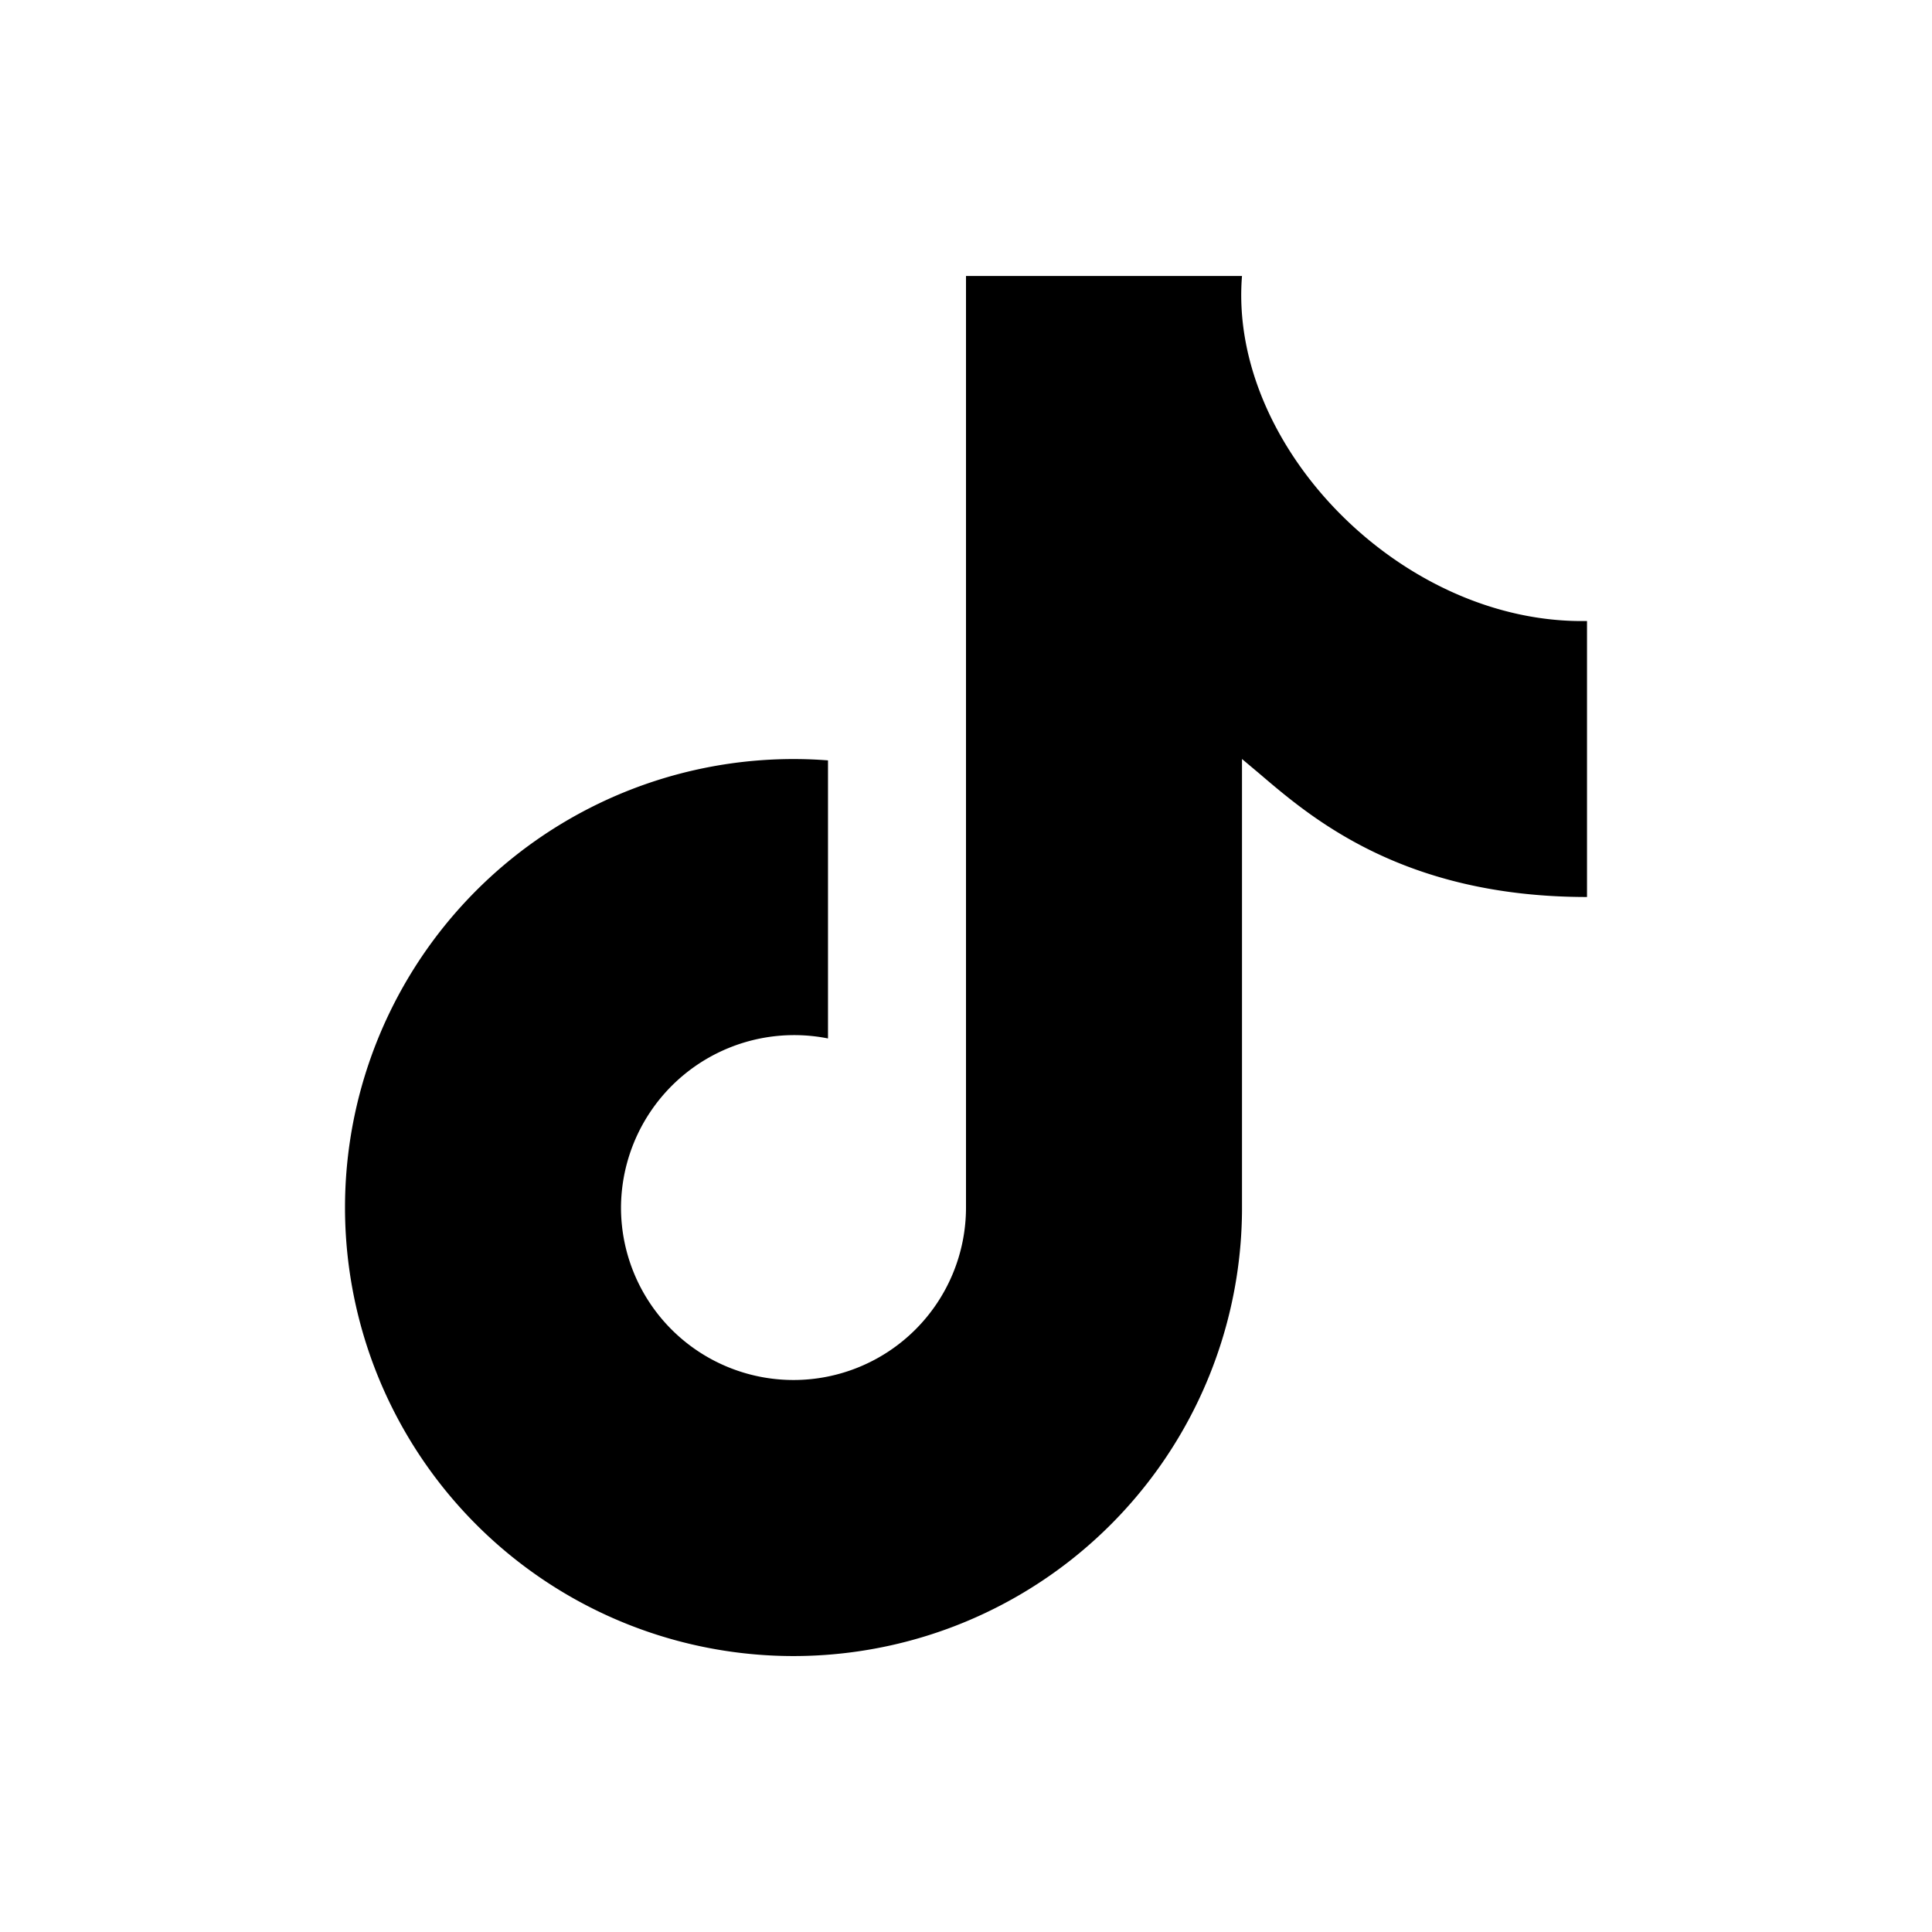 <svg width="28" height="28" viewBox="0 0 28 28" xmlns="http://www.w3.org/2000/svg"><path d="M18 4c-.2 2.47 2.32 5.05 5 5v4c-2.67 0-4-1.15-4.75-1.79L18 11v6.55a6.5 6.5 0 1 1-6-6.53v4.03a2.51 2.51 0 0 0-3 2.45 2.5 2.5 0 0 0 5 0V4h4z" fill="currentColor" id="tiktok"/></svg>